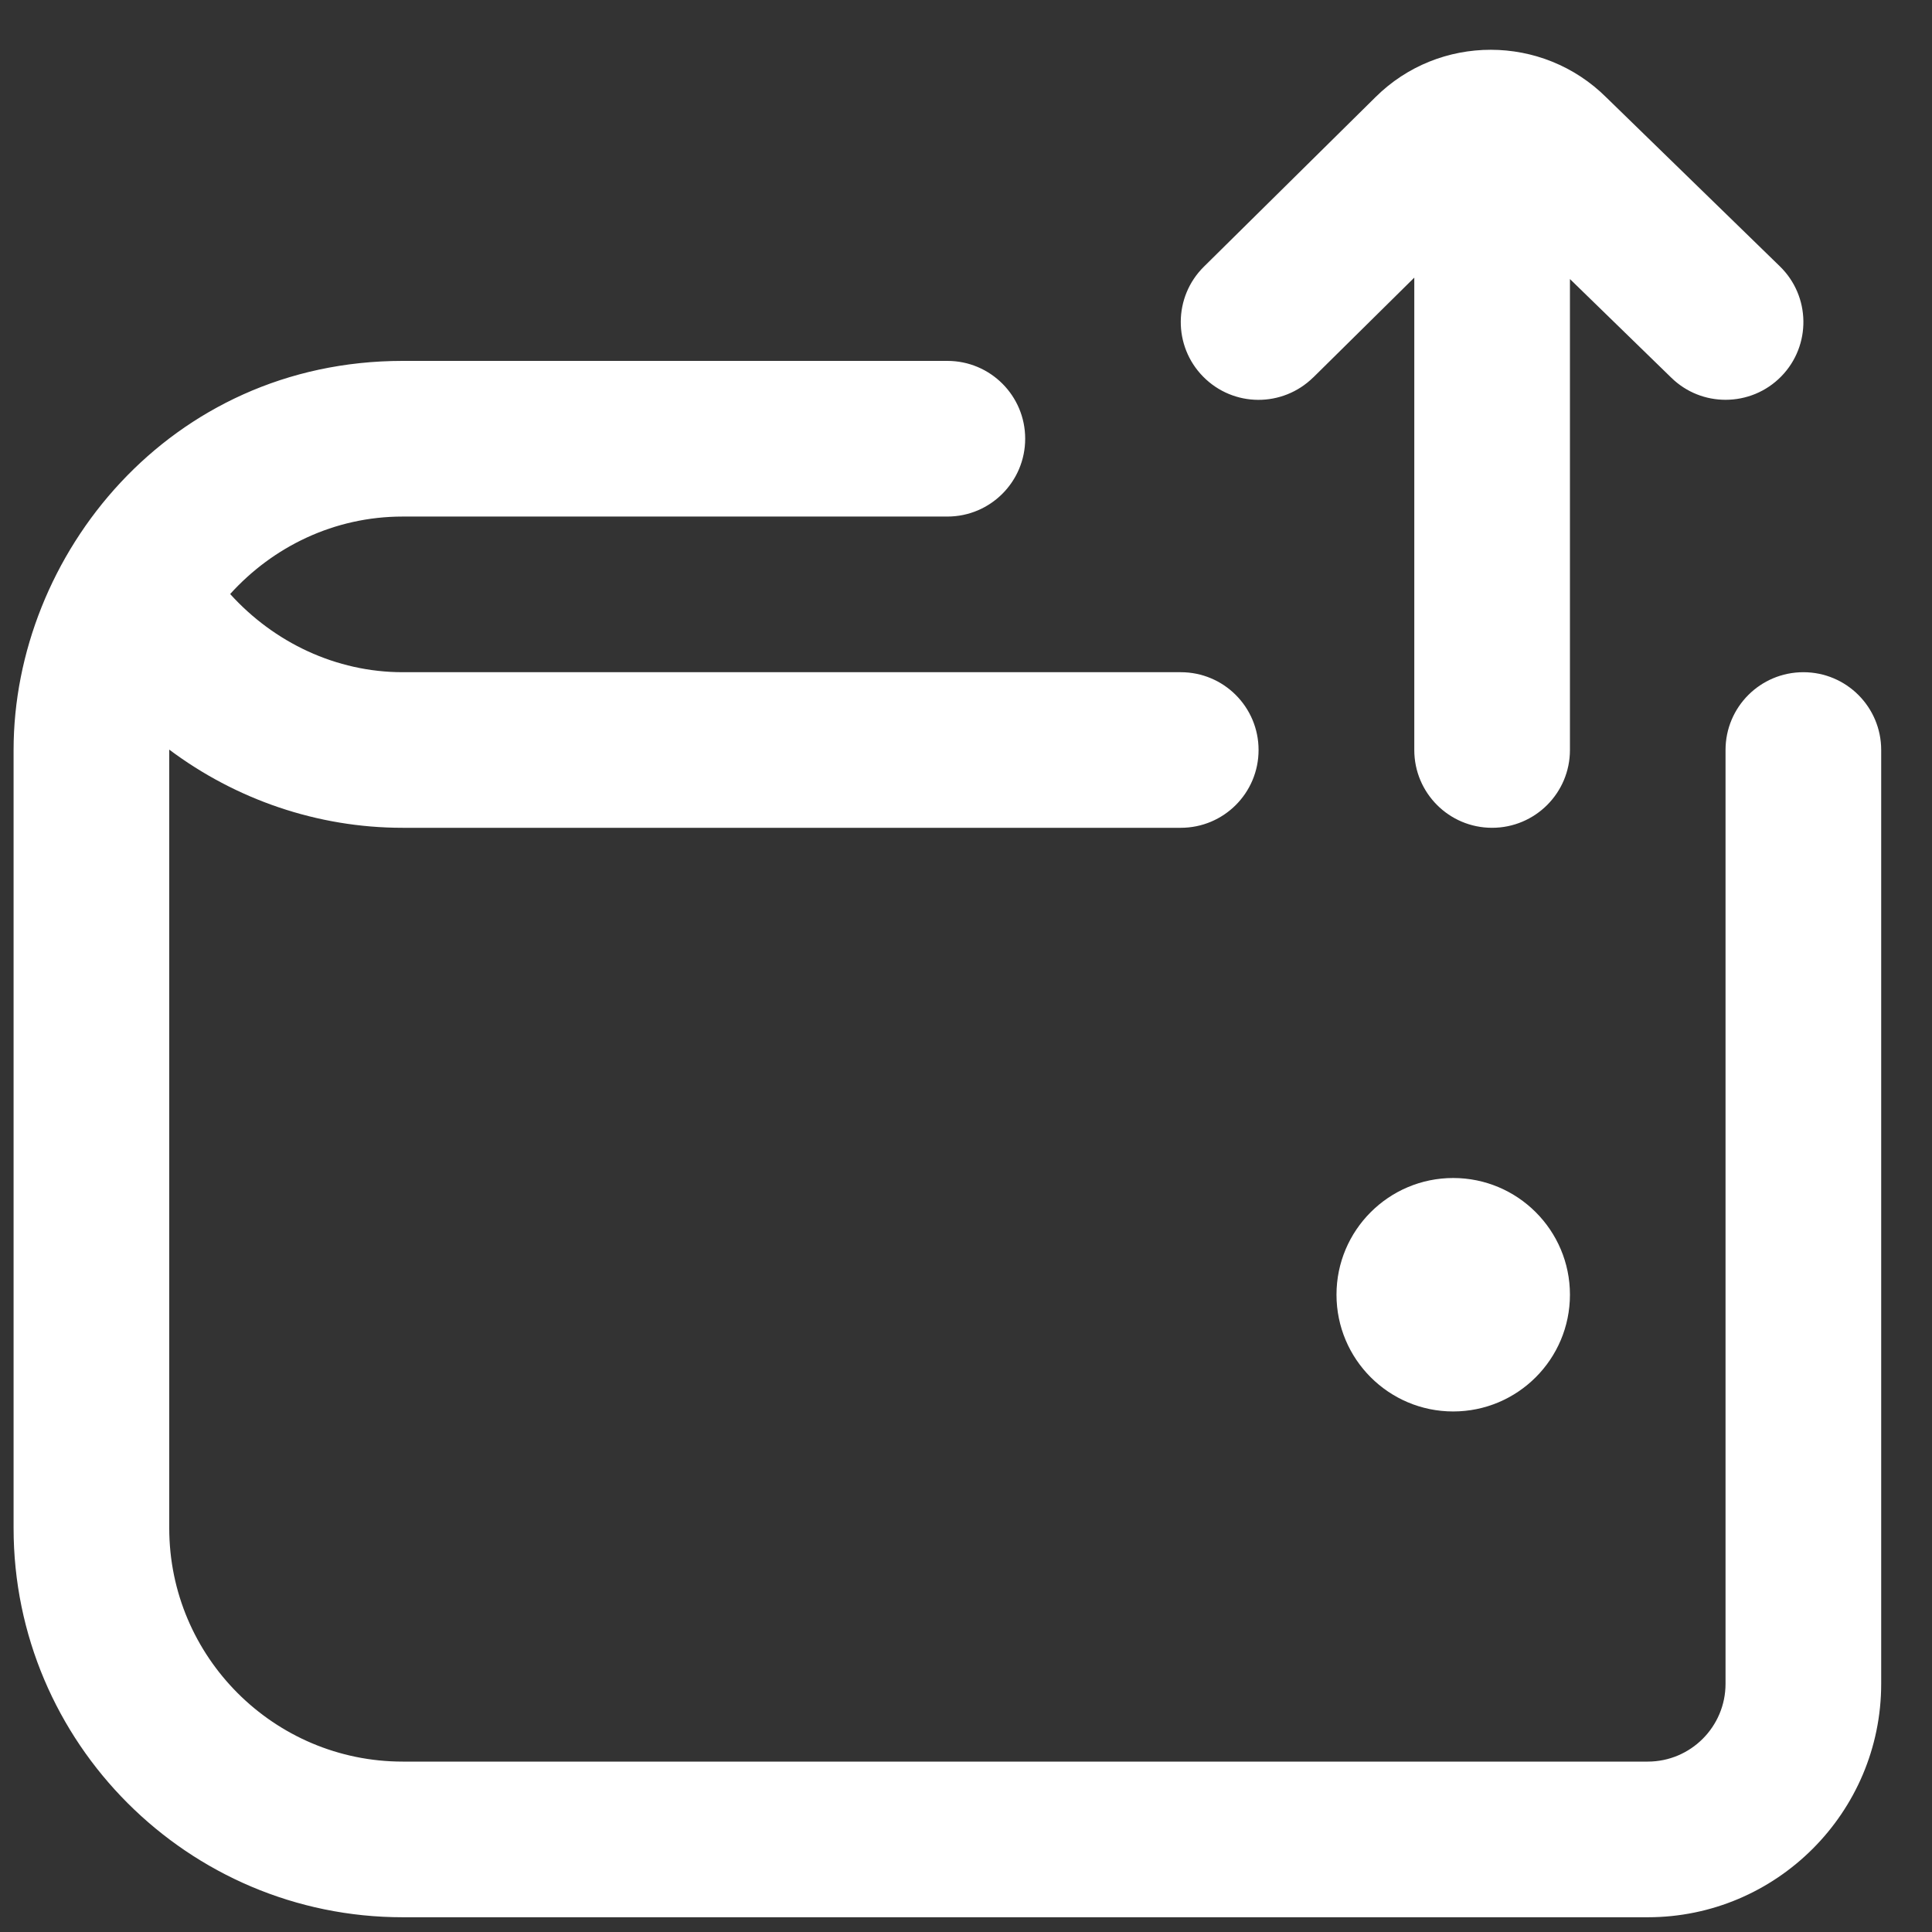 <svg width="30" height="30" viewBox="0 0 30 30" fill="none" xmlns="http://www.w3.org/2000/svg">
<rect x="0" y="0" width="30" height="30" fill="#333333" stroke="none"/>
<path d="M24.378 20.104C24.378 21.105 23.566 21.917 22.565 21.917C21.565 21.917 20.753 21.105 20.753 20.104C20.753 19.104 21.565 18.292 22.565 18.292C23.566 18.292 24.378 19.104 24.378 20.104ZM28.003 10.438C27.334 10.438 26.794 10.979 26.794 11.646V26.146C26.794 26.812 26.253 27.354 25.586 27.354H6.253C4.254 27.354 2.628 25.728 2.628 23.729V11.646V11.64C3.66 12.413 4.927 12.854 6.251 12.854H18.335C19.003 12.854 19.543 12.313 19.543 11.646C19.543 10.979 19.003 10.438 18.335 10.438H6.253C5.218 10.438 4.255 9.977 3.574 9.224C4.237 8.491 5.187 8.021 6.253 8.021H14.711C15.379 8.021 15.919 7.479 15.919 6.812C15.919 6.145 15.379 5.604 14.711 5.604H6.253C2.628 5.604 0.211 8.625 0.211 11.646V23.729C0.211 27.061 2.921 29.771 6.253 29.771H25.586C27.584 29.771 29.211 28.144 29.211 26.146V11.646C29.211 10.979 28.671 10.438 28.003 10.438ZM20.394 5.859L21.961 4.311V11.646C21.961 12.313 22.501 12.854 23.169 12.854C23.837 12.854 24.378 12.313 24.378 11.646V4.333L25.952 5.865C26.186 6.094 26.49 6.208 26.794 6.208C27.11 6.208 27.424 6.086 27.661 5.843C28.126 5.365 28.116 4.6 27.637 4.135L24.945 1.515C23.953 0.526 22.345 0.527 21.357 1.51L18.694 4.141C18.219 4.61 18.215 5.375 18.683 5.849C19.154 6.326 19.916 6.328 20.392 5.86L20.394 5.859Z" fill="white"/>
</svg>
